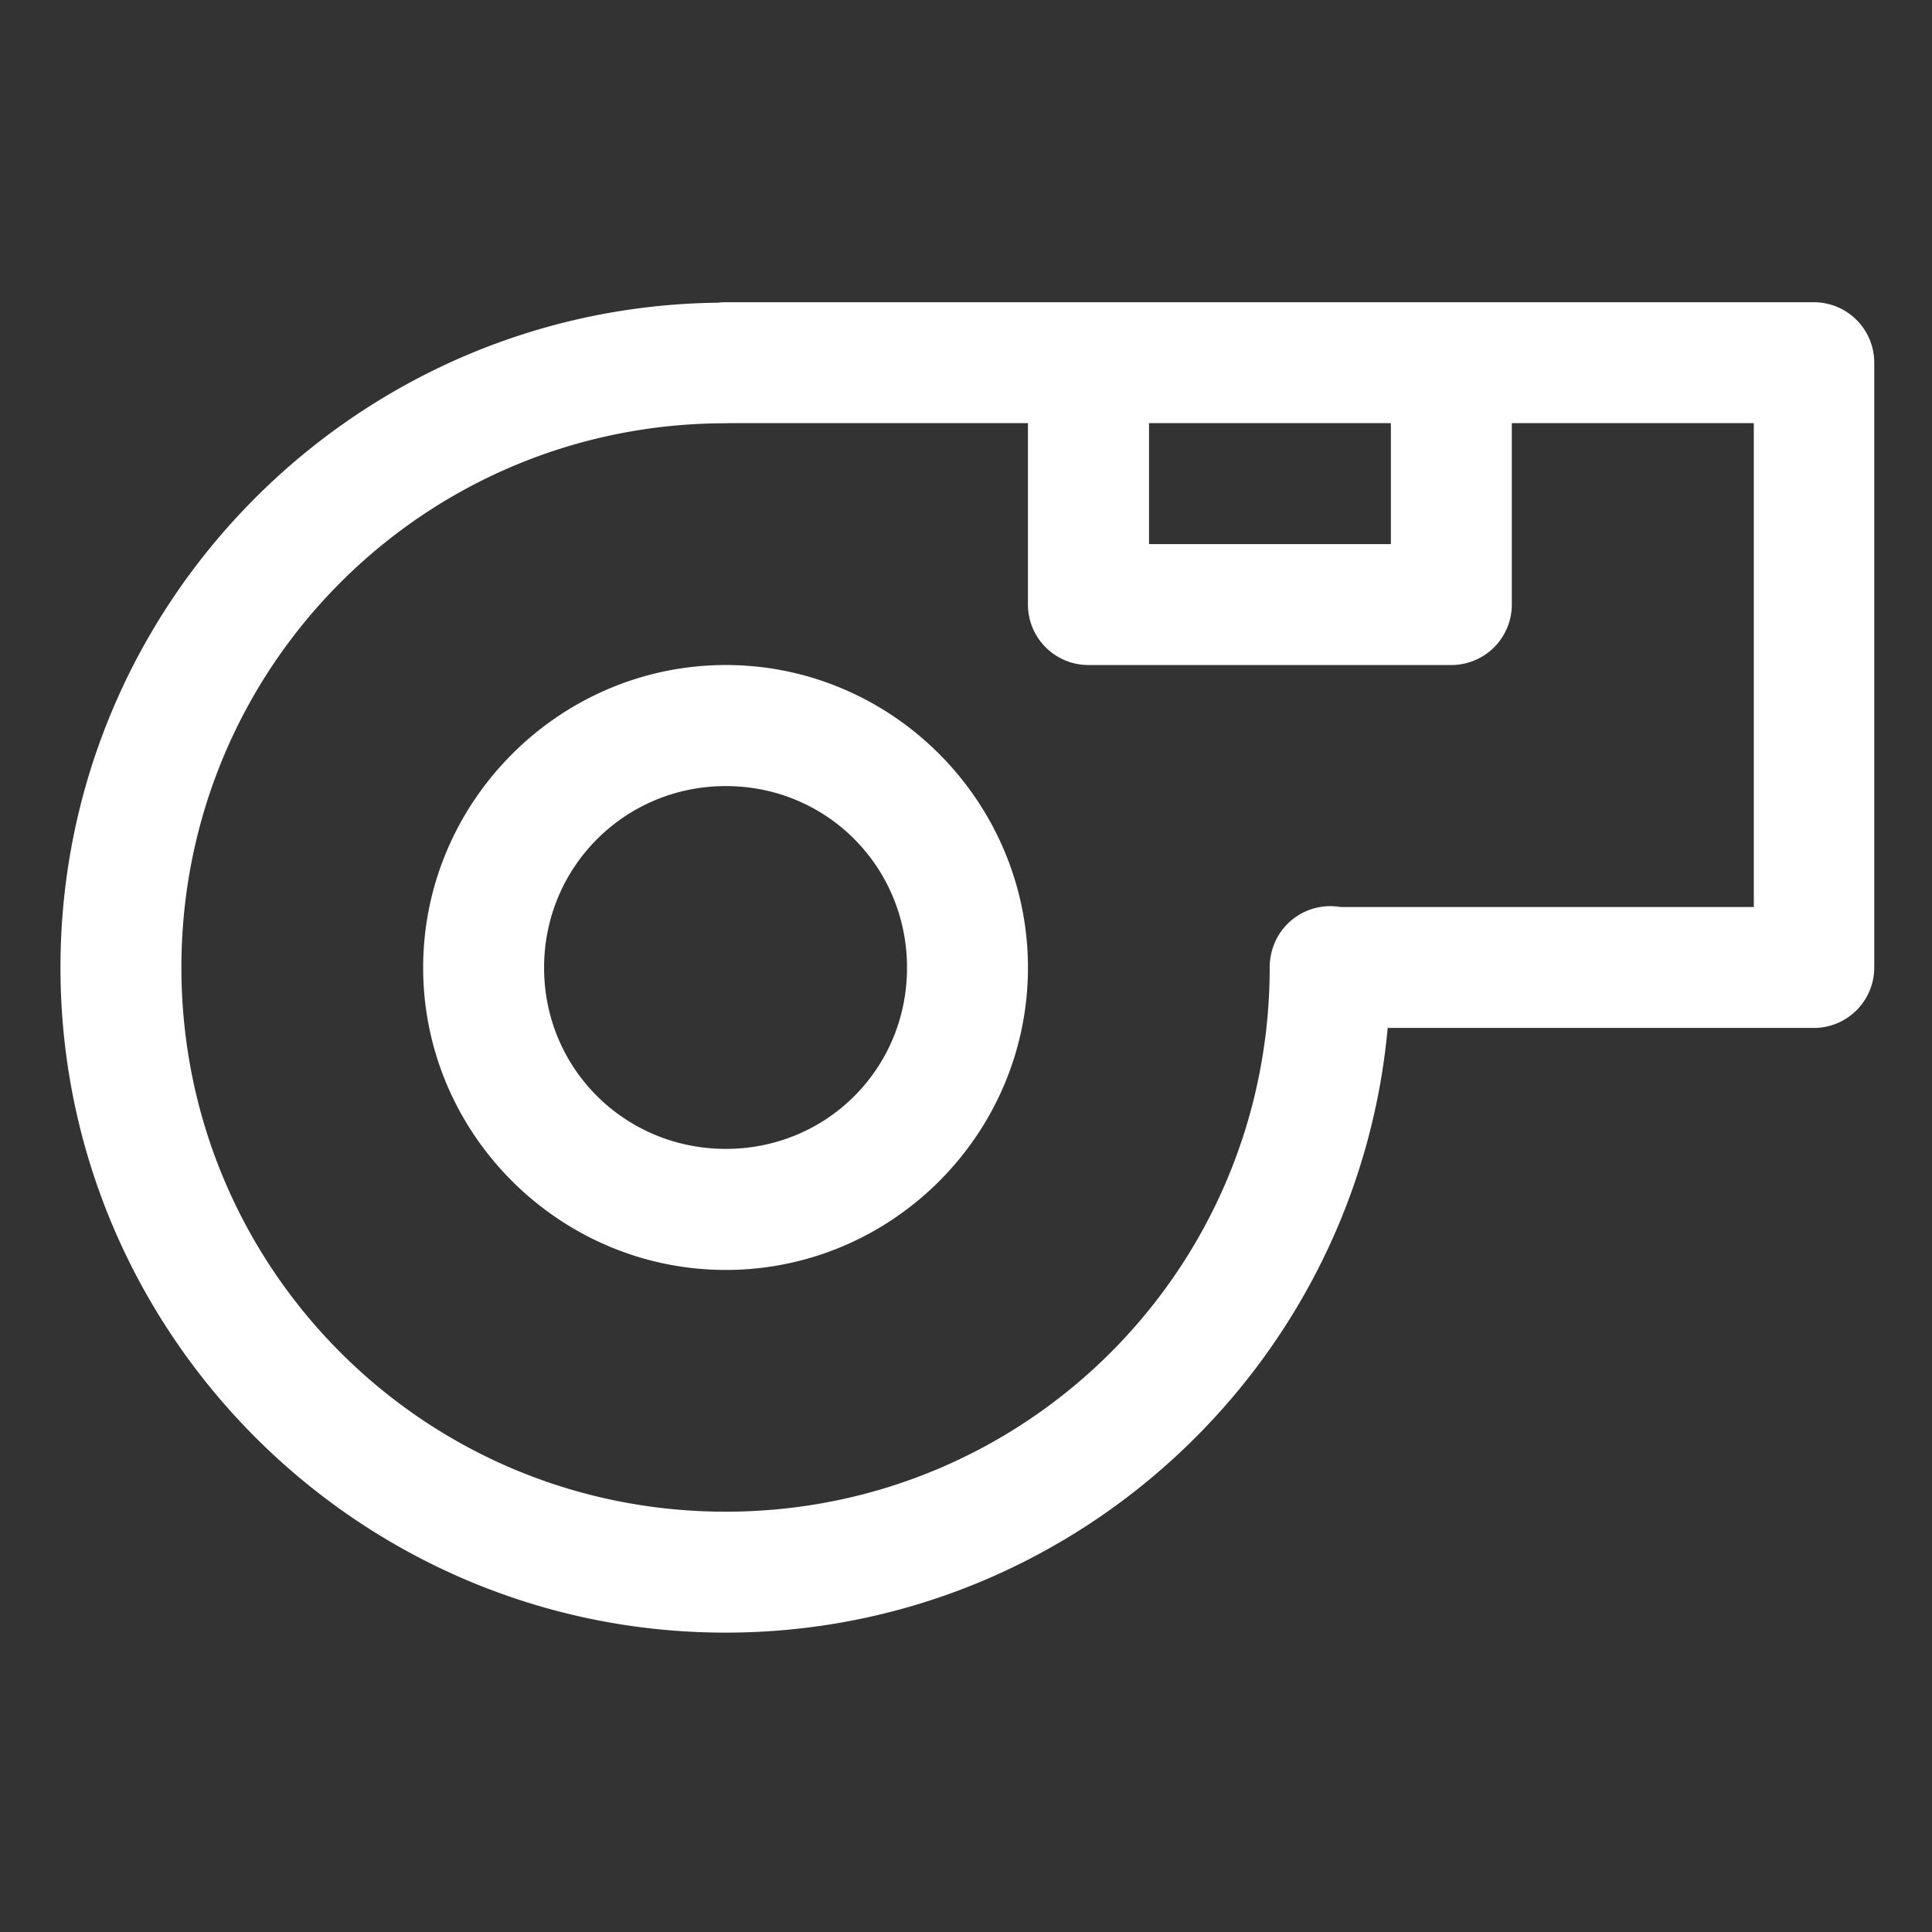 <svg height="32" id="svg8" version="1.1" viewBox="0 0 8.467 8.467" width="32" xmlns="http://www.w3.org/2000/svg" xmlns:cc="http://creativecommons.org/ns#" xmlns:dc="http://purl.org/dc/elements/1.1/" xmlns:inkscape="http://www.inkscape.org/namespaces/inkscape" xmlns:rdf="http://www.w3.org/1999/02/22-rdf-syntax-ns#" xmlns:sodipodi="http://sodipodi.sourceforge.net/DTD/sodipodi-0.dtd" xmlns:svg="http://www.w3.org/2000/svg"><rect x="0" y="0" width="8.467" height="8.467" fill="#333333" stroke="none"/><defs id="defs2"></defs><g id="layer1" transform="translate(0,-288.533)"><path d="M 12.004 4.998 A 1 1 0 0 0 11.875 5.006 C 5.87 5.074 1 9.979 1 16 C 1 22.063 5.937 27 12 27 C 17.726 27 22.441 22.596 22.949 17 L 30 17 A 1 1 0 0 0 30.996 16.004 L 30.996 6.002 A 1 1 0 0 0 30 4.998 L 23.998 4.998 L 17.996 4.998 L 12.004 4.998 z M 12.051 6.998 L 17 6.998 L 17 10.002 A 1 1 0 0 0 17.996 10.998 L 23.998 10.998 A 1 1 0 0 0 25.002 10.002 L 25.002 6.998 L 29.004 6.998 L 29.004 15 L 22.168 15 A 1 1 0 0 0 21.012 15.83 A 1 1 0 0 0 20.998 16.033 C 20.98 21 16.971 25 12 25 C 7.018 25 3 20.982 3 16 C 3 11.018 7.018 7 12 7 A 1 1 0 0 0 12.051 6.998 z M 19.002 6.998 L 23.002 6.998 L 23.002 8.998 L 19.002 8.998 L 19.002 6.998 z M 12.004 10.998 C 9.254 10.998 6.998 13.254 6.998 16.004 C 6.998 18.753 9.254 21.002 12.004 21.002 C 14.753 21.002 17 18.753 17 16.004 C 17 13.254 14.753 10.998 12.004 10.998 z M 12.004 13 C 13.673 13 15 14.335 15 16.004 C 15 17.673 13.673 19 12.004 19 C 10.335 19 8.998 17.673 8.998 16.004 C 8.998 14.335 10.335 13 12.004 13 z " id="path1642" transform="matrix(0.265,0,0,0.265,0,288.533)" fill="#ffffff" opacity="1" original-fill="#000000"></path></g></svg>